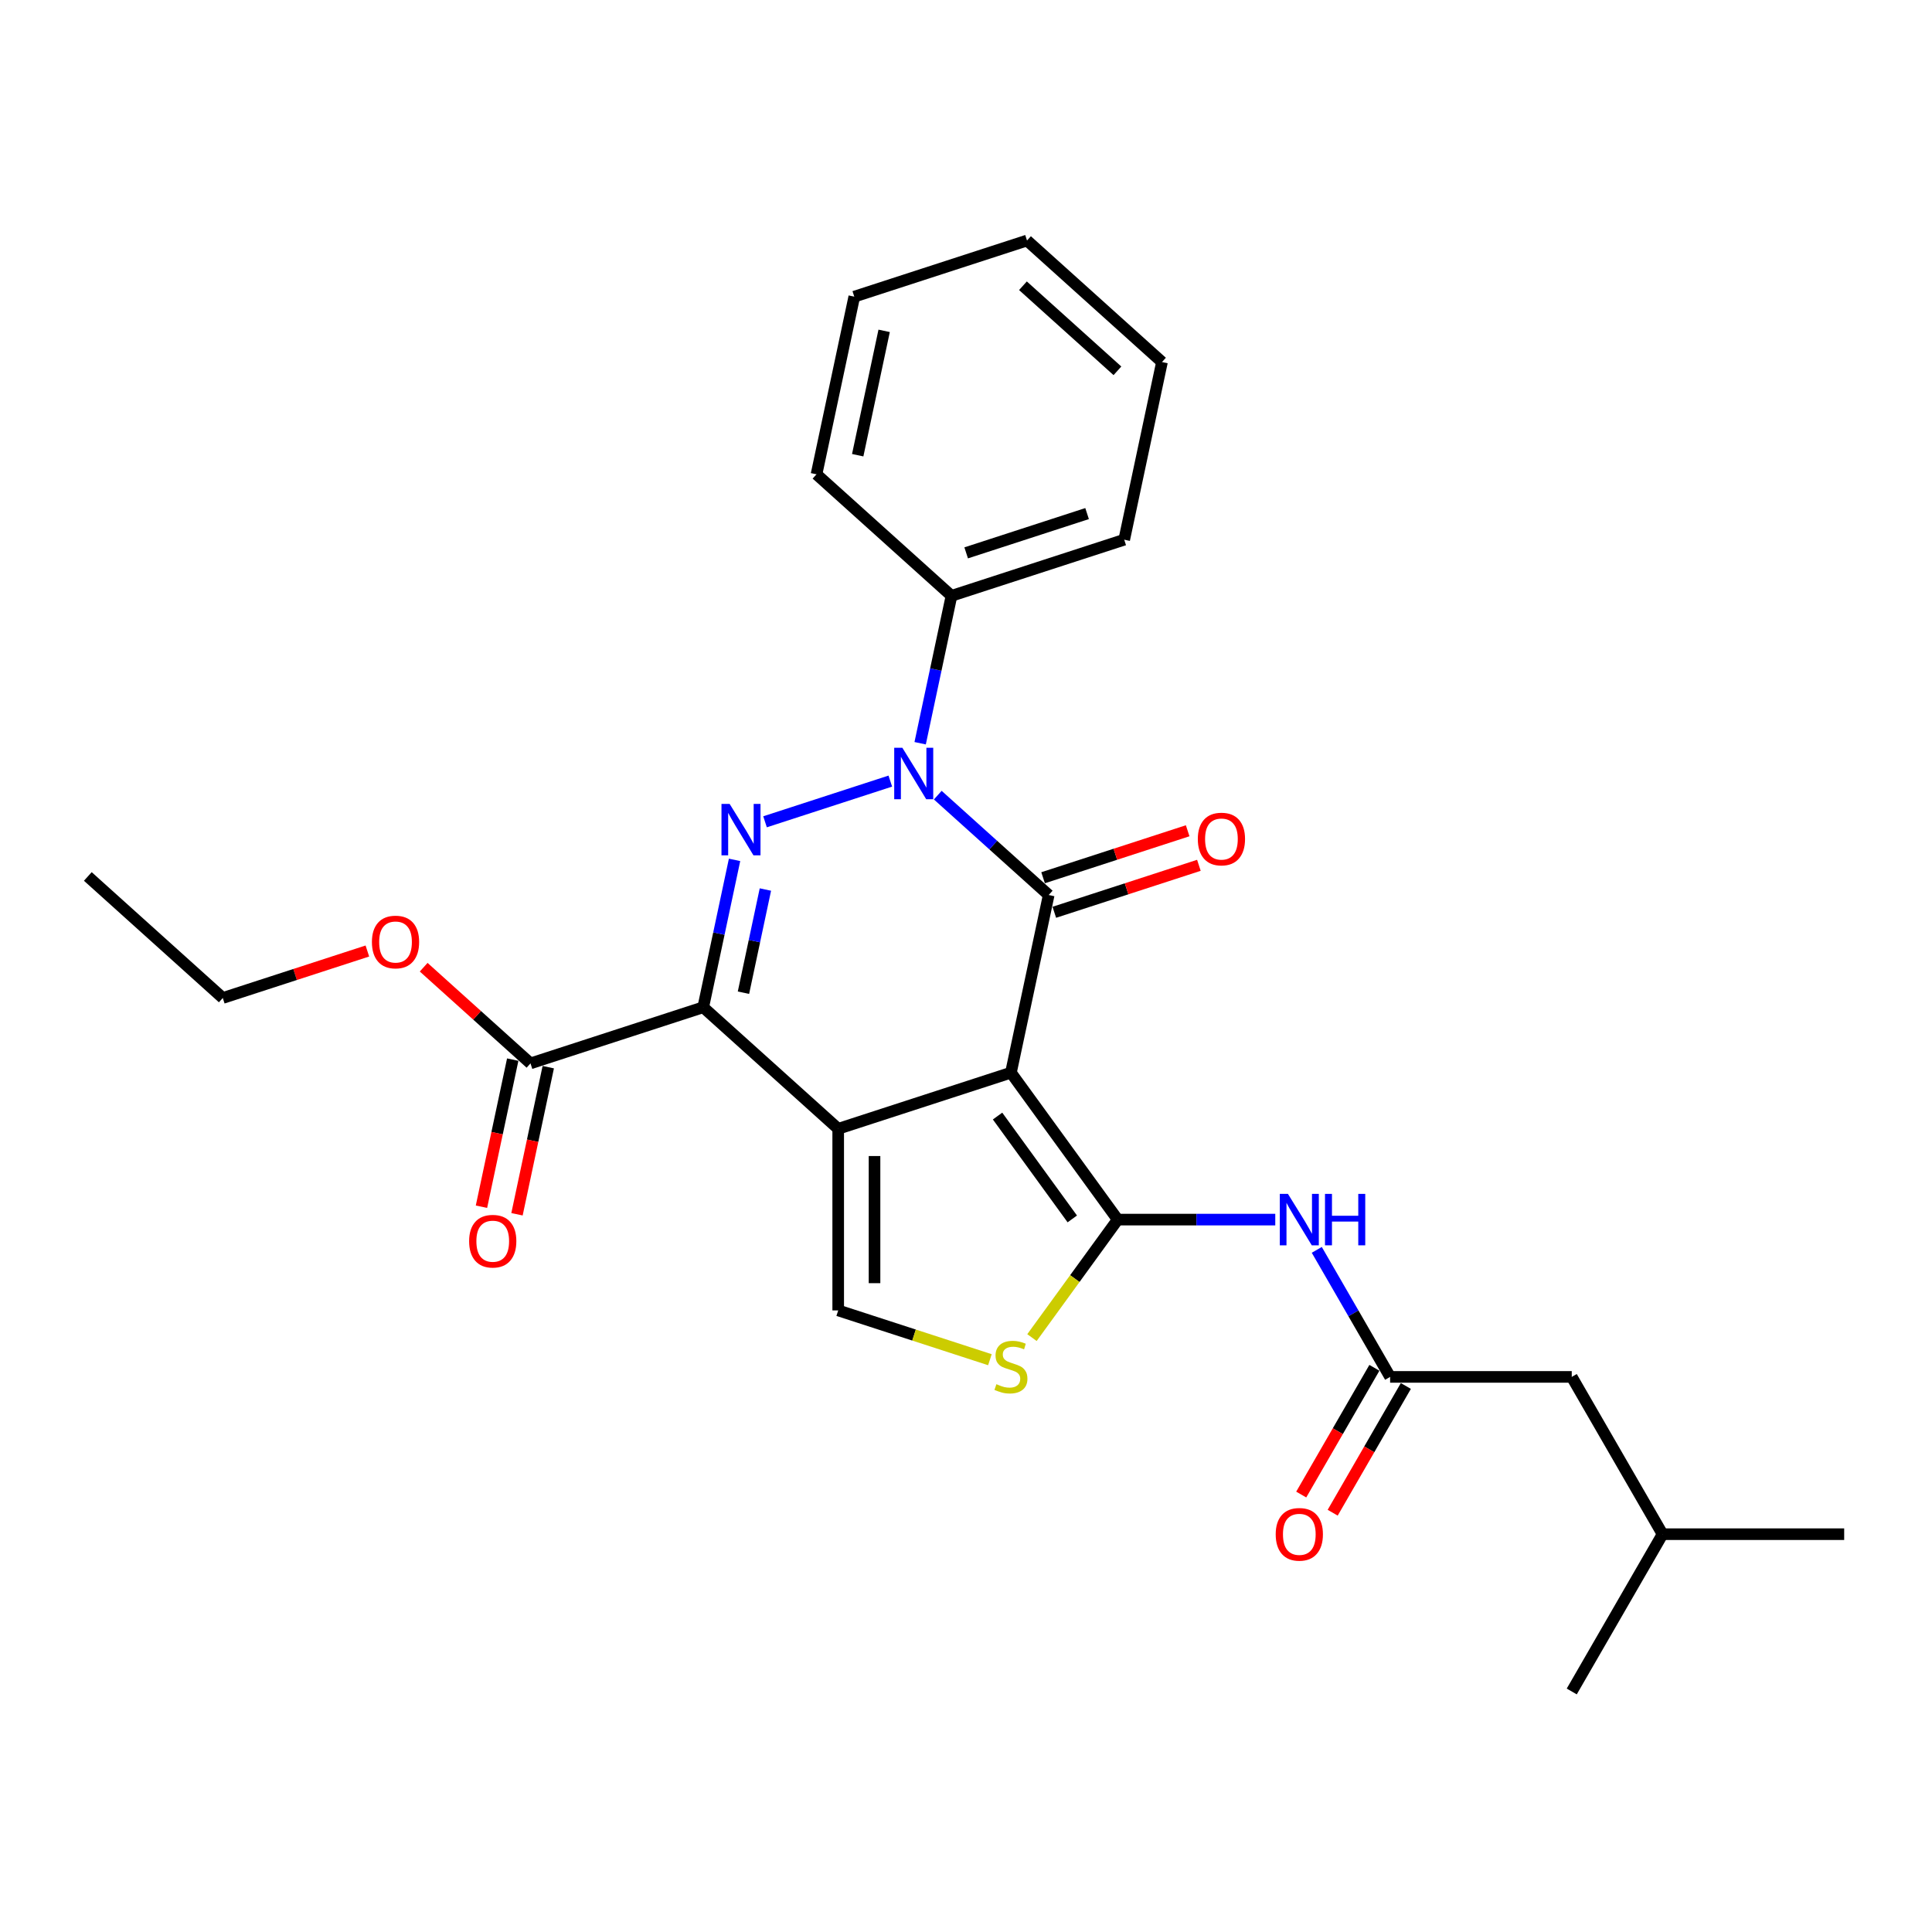 <?xml version='1.0' encoding='iso-8859-1'?>
<svg version='1.1' baseProfile='full'
              xmlns='http://www.w3.org/2000/svg'
                      xmlns:rdkit='http://www.rdkit.org/xml'
                      xmlns:xlink='http://www.w3.org/1999/xlink'
                  xml:space='preserve'
width='1000px' height='1000px' viewBox='0 0 1000 1000'>
<!-- END OF HEADER -->
<rect style='opacity:1.0;fill:#FFFFFF;stroke:none' width='1000' height='1000' x='0' y='0'> </rect>
<path class='bond-0' d='M 523.258,555.212 L 433.852,584.262' style='fill:none;fill-rule:evenodd;stroke:#000000;stroke-width:6px;stroke-linecap:butt;stroke-linejoin:miter;stroke-opacity:1' />
<path class='bond-2' d='M 523.258,555.212 L 542.804,463.259' style='fill:none;fill-rule:evenodd;stroke:#000000;stroke-width:6px;stroke-linecap:butt;stroke-linejoin:miter;stroke-opacity:1' />
<path class='bond-5' d='M 523.258,555.212 L 578.515,631.266' style='fill:none;fill-rule:evenodd;stroke:#000000;stroke-width:6px;stroke-linecap:butt;stroke-linejoin:miter;stroke-opacity:1' />
<path class='bond-5' d='M 516.336,577.671 L 555.016,630.909' style='fill:none;fill-rule:evenodd;stroke:#000000;stroke-width:6px;stroke-linecap:butt;stroke-linejoin:miter;stroke-opacity:1' />
<path class='bond-1' d='M 433.852,584.262 L 363.99,521.359' style='fill:none;fill-rule:evenodd;stroke:#000000;stroke-width:6px;stroke-linecap:butt;stroke-linejoin:miter;stroke-opacity:1' />
<path class='bond-6' d='M 433.852,584.262 L 433.852,678.27' style='fill:none;fill-rule:evenodd;stroke:#000000;stroke-width:6px;stroke-linecap:butt;stroke-linejoin:miter;stroke-opacity:1' />
<path class='bond-6' d='M 452.653,598.363 L 452.653,664.169' style='fill:none;fill-rule:evenodd;stroke:#000000;stroke-width:6px;stroke-linecap:butt;stroke-linejoin:miter;stroke-opacity:1' />
<path class='bond-9' d='M 363.99,521.359 L 274.584,550.409' style='fill:none;fill-rule:evenodd;stroke:#000000;stroke-width:6px;stroke-linecap:butt;stroke-linejoin:miter;stroke-opacity:1' />
<path class='bond-28' d='M 363.99,521.359 L 372.099,483.213' style='fill:none;fill-rule:evenodd;stroke:#000000;stroke-width:6px;stroke-linecap:butt;stroke-linejoin:miter;stroke-opacity:1' />
<path class='bond-28' d='M 372.099,483.213 L 380.207,445.067' style='fill:none;fill-rule:evenodd;stroke:#0000FF;stroke-width:6px;stroke-linecap:butt;stroke-linejoin:miter;stroke-opacity:1' />
<path class='bond-28' d='M 384.814,513.824 L 390.489,487.122' style='fill:none;fill-rule:evenodd;stroke:#000000;stroke-width:6px;stroke-linecap:butt;stroke-linejoin:miter;stroke-opacity:1' />
<path class='bond-28' d='M 390.489,487.122 L 396.165,460.42' style='fill:none;fill-rule:evenodd;stroke:#0000FF;stroke-width:6px;stroke-linecap:butt;stroke-linejoin:miter;stroke-opacity:1' />
<path class='bond-4' d='M 542.804,463.259 L 514.096,437.41' style='fill:none;fill-rule:evenodd;stroke:#000000;stroke-width:6px;stroke-linecap:butt;stroke-linejoin:miter;stroke-opacity:1' />
<path class='bond-4' d='M 514.096,437.41 L 485.389,411.562' style='fill:none;fill-rule:evenodd;stroke:#0000FF;stroke-width:6px;stroke-linecap:butt;stroke-linejoin:miter;stroke-opacity:1' />
<path class='bond-11' d='M 545.709,472.199 L 583.126,460.042' style='fill:none;fill-rule:evenodd;stroke:#000000;stroke-width:6px;stroke-linecap:butt;stroke-linejoin:miter;stroke-opacity:1' />
<path class='bond-11' d='M 583.126,460.042 L 620.544,447.884' style='fill:none;fill-rule:evenodd;stroke:#FF0000;stroke-width:6px;stroke-linecap:butt;stroke-linejoin:miter;stroke-opacity:1' />
<path class='bond-11' d='M 539.899,454.318 L 577.316,442.16' style='fill:none;fill-rule:evenodd;stroke:#000000;stroke-width:6px;stroke-linecap:butt;stroke-linejoin:miter;stroke-opacity:1' />
<path class='bond-11' d='M 577.316,442.16 L 614.734,430.002' style='fill:none;fill-rule:evenodd;stroke:#FF0000;stroke-width:6px;stroke-linecap:butt;stroke-linejoin:miter;stroke-opacity:1' />
<path class='bond-3' d='M 395.982,425.361 L 460.823,404.293' style='fill:none;fill-rule:evenodd;stroke:#0000FF;stroke-width:6px;stroke-linecap:butt;stroke-linejoin:miter;stroke-opacity:1' />
<path class='bond-12' d='M 476.271,384.694 L 484.38,346.548' style='fill:none;fill-rule:evenodd;stroke:#0000FF;stroke-width:6px;stroke-linecap:butt;stroke-linejoin:miter;stroke-opacity:1' />
<path class='bond-12' d='M 484.38,346.548 L 492.488,308.402' style='fill:none;fill-rule:evenodd;stroke:#000000;stroke-width:6px;stroke-linecap:butt;stroke-linejoin:miter;stroke-opacity:1' />
<path class='bond-7' d='M 578.515,631.266 L 556.33,661.801' style='fill:none;fill-rule:evenodd;stroke:#000000;stroke-width:6px;stroke-linecap:butt;stroke-linejoin:miter;stroke-opacity:1' />
<path class='bond-7' d='M 556.33,661.801 L 534.144,692.336' style='fill:none;fill-rule:evenodd;stroke:#CCCC00;stroke-width:6px;stroke-linecap:butt;stroke-linejoin:miter;stroke-opacity:1' />
<path class='bond-8' d='M 578.515,631.266 L 619.295,631.266' style='fill:none;fill-rule:evenodd;stroke:#000000;stroke-width:6px;stroke-linecap:butt;stroke-linejoin:miter;stroke-opacity:1' />
<path class='bond-8' d='M 619.295,631.266 L 660.076,631.266' style='fill:none;fill-rule:evenodd;stroke:#0000FF;stroke-width:6px;stroke-linecap:butt;stroke-linejoin:miter;stroke-opacity:1' />
<path class='bond-27' d='M 433.852,678.27 L 473.112,691.026' style='fill:none;fill-rule:evenodd;stroke:#000000;stroke-width:6px;stroke-linecap:butt;stroke-linejoin:miter;stroke-opacity:1' />
<path class='bond-27' d='M 473.112,691.026 L 512.372,703.783' style='fill:none;fill-rule:evenodd;stroke:#CCCC00;stroke-width:6px;stroke-linecap:butt;stroke-linejoin:miter;stroke-opacity:1' />
<path class='bond-10' d='M 681.565,646.928 L 700.545,679.803' style='fill:none;fill-rule:evenodd;stroke:#0000FF;stroke-width:6px;stroke-linecap:butt;stroke-linejoin:miter;stroke-opacity:1' />
<path class='bond-10' d='M 700.545,679.803 L 719.526,712.679' style='fill:none;fill-rule:evenodd;stroke:#000000;stroke-width:6px;stroke-linecap:butt;stroke-linejoin:miter;stroke-opacity:1' />
<path class='bond-13' d='M 265.388,548.454 L 257.296,586.525' style='fill:none;fill-rule:evenodd;stroke:#000000;stroke-width:6px;stroke-linecap:butt;stroke-linejoin:miter;stroke-opacity:1' />
<path class='bond-13' d='M 257.296,586.525 L 249.204,624.595' style='fill:none;fill-rule:evenodd;stroke:#FF0000;stroke-width:6px;stroke-linecap:butt;stroke-linejoin:miter;stroke-opacity:1' />
<path class='bond-13' d='M 283.779,552.363 L 275.687,590.434' style='fill:none;fill-rule:evenodd;stroke:#000000;stroke-width:6px;stroke-linecap:butt;stroke-linejoin:miter;stroke-opacity:1' />
<path class='bond-13' d='M 275.687,590.434 L 267.595,628.504' style='fill:none;fill-rule:evenodd;stroke:#FF0000;stroke-width:6px;stroke-linecap:butt;stroke-linejoin:miter;stroke-opacity:1' />
<path class='bond-16' d='M 274.584,550.409 L 246.939,525.517' style='fill:none;fill-rule:evenodd;stroke:#000000;stroke-width:6px;stroke-linecap:butt;stroke-linejoin:miter;stroke-opacity:1' />
<path class='bond-16' d='M 246.939,525.517 L 219.294,500.625' style='fill:none;fill-rule:evenodd;stroke:#FF0000;stroke-width:6px;stroke-linecap:butt;stroke-linejoin:miter;stroke-opacity:1' />
<path class='bond-14' d='M 711.385,707.978 L 692.448,740.779' style='fill:none;fill-rule:evenodd;stroke:#000000;stroke-width:6px;stroke-linecap:butt;stroke-linejoin:miter;stroke-opacity:1' />
<path class='bond-14' d='M 692.448,740.779 L 673.51,773.579' style='fill:none;fill-rule:evenodd;stroke:#FF0000;stroke-width:6px;stroke-linecap:butt;stroke-linejoin:miter;stroke-opacity:1' />
<path class='bond-14' d='M 727.668,717.379 L 708.73,750.18' style='fill:none;fill-rule:evenodd;stroke:#000000;stroke-width:6px;stroke-linecap:butt;stroke-linejoin:miter;stroke-opacity:1' />
<path class='bond-14' d='M 708.73,750.18 L 689.793,782.98' style='fill:none;fill-rule:evenodd;stroke:#FF0000;stroke-width:6px;stroke-linecap:butt;stroke-linejoin:miter;stroke-opacity:1' />
<path class='bond-15' d='M 719.526,712.679 L 813.534,712.679' style='fill:none;fill-rule:evenodd;stroke:#000000;stroke-width:6px;stroke-linecap:butt;stroke-linejoin:miter;stroke-opacity:1' />
<path class='bond-18' d='M 492.488,308.402 L 581.894,279.352' style='fill:none;fill-rule:evenodd;stroke:#000000;stroke-width:6px;stroke-linecap:butt;stroke-linejoin:miter;stroke-opacity:1' />
<path class='bond-18' d='M 500.089,286.163 L 562.673,265.828' style='fill:none;fill-rule:evenodd;stroke:#000000;stroke-width:6px;stroke-linecap:butt;stroke-linejoin:miter;stroke-opacity:1' />
<path class='bond-19' d='M 492.488,308.402 L 422.626,245.498' style='fill:none;fill-rule:evenodd;stroke:#000000;stroke-width:6px;stroke-linecap:butt;stroke-linejoin:miter;stroke-opacity:1' />
<path class='bond-17' d='M 813.534,712.679 L 860.538,794.092' style='fill:none;fill-rule:evenodd;stroke:#000000;stroke-width:6px;stroke-linecap:butt;stroke-linejoin:miter;stroke-opacity:1' />
<path class='bond-20' d='M 190.151,492.24 L 152.734,504.397' style='fill:none;fill-rule:evenodd;stroke:#FF0000;stroke-width:6px;stroke-linecap:butt;stroke-linejoin:miter;stroke-opacity:1' />
<path class='bond-20' d='M 152.734,504.397 L 115.316,516.555' style='fill:none;fill-rule:evenodd;stroke:#000000;stroke-width:6px;stroke-linecap:butt;stroke-linejoin:miter;stroke-opacity:1' />
<path class='bond-21' d='M 860.538,794.092 L 954.545,794.092' style='fill:none;fill-rule:evenodd;stroke:#000000;stroke-width:6px;stroke-linecap:butt;stroke-linejoin:miter;stroke-opacity:1' />
<path class='bond-22' d='M 860.538,794.092 L 813.534,875.505' style='fill:none;fill-rule:evenodd;stroke:#000000;stroke-width:6px;stroke-linecap:butt;stroke-linejoin:miter;stroke-opacity:1' />
<path class='bond-24' d='M 581.894,279.352 L 601.44,187.398' style='fill:none;fill-rule:evenodd;stroke:#000000;stroke-width:6px;stroke-linecap:butt;stroke-linejoin:miter;stroke-opacity:1' />
<path class='bond-25' d='M 422.626,245.498 L 442.172,153.545' style='fill:none;fill-rule:evenodd;stroke:#000000;stroke-width:6px;stroke-linecap:butt;stroke-linejoin:miter;stroke-opacity:1' />
<path class='bond-25' d='M 443.949,235.614 L 457.631,171.247' style='fill:none;fill-rule:evenodd;stroke:#000000;stroke-width:6px;stroke-linecap:butt;stroke-linejoin:miter;stroke-opacity:1' />
<path class='bond-23' d='M 115.316,516.555 L 45.455,453.652' style='fill:none;fill-rule:evenodd;stroke:#000000;stroke-width:6px;stroke-linecap:butt;stroke-linejoin:miter;stroke-opacity:1' />
<path class='bond-29' d='M 601.44,187.398 L 531.578,124.495' style='fill:none;fill-rule:evenodd;stroke:#000000;stroke-width:6px;stroke-linecap:butt;stroke-linejoin:miter;stroke-opacity:1' />
<path class='bond-29' d='M 578.38,191.935 L 529.477,147.903' style='fill:none;fill-rule:evenodd;stroke:#000000;stroke-width:6px;stroke-linecap:butt;stroke-linejoin:miter;stroke-opacity:1' />
<path class='bond-26' d='M 442.172,153.545 L 531.578,124.495' style='fill:none;fill-rule:evenodd;stroke:#000000;stroke-width:6px;stroke-linecap:butt;stroke-linejoin:miter;stroke-opacity:1' />
<path  class='atom-4' d='M 377.651 416.094
L 386.375 430.195
Q 387.24 431.586, 388.631 434.106
Q 390.022 436.625, 390.097 436.775
L 390.097 416.094
L 393.632 416.094
L 393.632 442.717
L 389.985 442.717
L 380.621 427.299
Q 379.531 425.494, 378.365 423.426
Q 377.237 421.358, 376.899 420.719
L 376.899 442.717
L 373.439 442.717
L 373.439 416.094
L 377.651 416.094
' fill='#0000FF'/>
<path  class='atom-5' d='M 467.057 387.044
L 475.781 401.145
Q 476.646 402.536, 478.038 405.056
Q 479.429 407.575, 479.504 407.725
L 479.504 387.044
L 483.039 387.044
L 483.039 413.667
L 479.391 413.667
L 470.028 398.249
Q 468.938 396.444, 467.772 394.376
Q 466.644 392.308, 466.305 391.669
L 466.305 413.667
L 462.846 413.667
L 462.846 387.044
L 467.057 387.044
' fill='#0000FF'/>
<path  class='atom-8' d='M 515.738 716.457
Q 516.039 716.57, 517.279 717.096
Q 518.52 717.623, 519.874 717.961
Q 521.265 718.262, 522.619 718.262
Q 525.139 718.262, 526.605 717.059
Q 528.072 715.818, 528.072 713.675
Q 528.072 712.208, 527.32 711.306
Q 526.605 710.403, 525.477 709.914
Q 524.349 709.425, 522.469 708.861
Q 520.1 708.147, 518.671 707.47
Q 517.279 706.793, 516.264 705.364
Q 515.287 703.935, 515.287 701.529
Q 515.287 698.182, 517.543 696.114
Q 519.837 694.046, 524.349 694.046
Q 527.432 694.046, 530.929 695.512
L 530.065 698.408
Q 526.868 697.092, 524.462 697.092
Q 521.867 697.092, 520.438 698.182
Q 519.009 699.235, 519.047 701.078
Q 519.047 702.506, 519.761 703.371
Q 520.513 704.236, 521.566 704.725
Q 522.657 705.214, 524.462 705.778
Q 526.868 706.53, 528.297 707.282
Q 529.726 708.034, 530.741 709.576
Q 531.794 711.08, 531.794 713.675
Q 531.794 717.36, 529.312 719.353
Q 526.868 721.308, 522.77 721.308
Q 520.401 721.308, 518.596 720.782
Q 516.828 720.293, 514.722 719.428
L 515.738 716.457
' fill='#CCCC00'/>
<path  class='atom-9' d='M 666.638 617.954
L 675.361 632.055
Q 676.226 633.447, 677.618 635.966
Q 679.009 638.486, 679.084 638.636
L 679.084 617.954
L 682.619 617.954
L 682.619 644.577
L 678.971 644.577
L 669.608 629.16
Q 668.518 627.355, 667.352 625.287
Q 666.224 623.219, 665.885 622.58
L 665.885 644.577
L 662.426 644.577
L 662.426 617.954
L 666.638 617.954
' fill='#0000FF'/>
<path  class='atom-9' d='M 685.815 617.954
L 689.425 617.954
L 689.425 629.273
L 703.037 629.273
L 703.037 617.954
L 706.647 617.954
L 706.647 644.577
L 703.037 644.577
L 703.037 632.281
L 689.425 632.281
L 689.425 644.577
L 685.815 644.577
L 685.815 617.954
' fill='#0000FF'/>
<path  class='atom-12' d='M 619.989 434.284
Q 619.989 427.891, 623.148 424.319
Q 626.307 420.747, 632.21 420.747
Q 638.114 420.747, 641.273 424.319
Q 644.431 427.891, 644.431 434.284
Q 644.431 440.752, 641.235 444.437
Q 638.039 448.084, 632.21 448.084
Q 626.344 448.084, 623.148 444.437
Q 619.989 440.789, 619.989 434.284
M 632.21 445.076
Q 636.271 445.076, 638.452 442.369
Q 640.671 439.623, 640.671 434.284
Q 640.671 429.057, 638.452 426.425
Q 636.271 423.755, 632.21 423.755
Q 628.149 423.755, 625.931 426.387
Q 623.75 429.019, 623.75 434.284
Q 623.75 439.661, 625.931 442.369
Q 628.149 445.076, 632.21 445.076
' fill='#FF0000'/>
<path  class='atom-14' d='M 242.818 642.437
Q 242.818 636.045, 245.976 632.472
Q 249.135 628.9, 255.039 628.9
Q 260.942 628.9, 264.101 632.472
Q 267.26 636.045, 267.26 642.437
Q 267.26 648.905, 264.063 652.59
Q 260.867 656.237, 255.039 656.237
Q 249.172 656.237, 245.976 652.59
Q 242.818 648.942, 242.818 642.437
M 255.039 653.229
Q 259.1 653.229, 261.281 650.522
Q 263.499 647.777, 263.499 642.437
Q 263.499 637.21, 261.281 634.578
Q 259.1 631.908, 255.039 631.908
Q 250.977 631.908, 248.759 634.54
Q 246.578 637.173, 246.578 642.437
Q 246.578 647.814, 248.759 650.522
Q 250.977 653.229, 255.039 653.229
' fill='#FF0000'/>
<path  class='atom-15' d='M 660.301 794.167
Q 660.301 787.775, 663.46 784.202
Q 666.619 780.63, 672.522 780.63
Q 678.426 780.63, 681.585 784.202
Q 684.743 787.775, 684.743 794.167
Q 684.743 800.635, 681.547 804.32
Q 678.351 807.967, 672.522 807.967
Q 666.656 807.967, 663.46 804.32
Q 660.301 800.672, 660.301 794.167
M 672.522 804.959
Q 676.584 804.959, 678.765 802.252
Q 680.983 799.507, 680.983 794.167
Q 680.983 788.94, 678.765 786.308
Q 676.584 783.638, 672.522 783.638
Q 668.461 783.638, 666.243 786.27
Q 664.062 788.903, 664.062 794.167
Q 664.062 799.544, 666.243 802.252
Q 668.461 804.959, 672.522 804.959
' fill='#FF0000'/>
<path  class='atom-17' d='M 192.501 487.58
Q 192.501 481.188, 195.66 477.616
Q 198.819 474.043, 204.722 474.043
Q 210.626 474.043, 213.785 477.616
Q 216.943 481.188, 216.943 487.58
Q 216.943 494.048, 213.747 497.733
Q 210.551 501.381, 204.722 501.381
Q 198.856 501.381, 195.66 497.733
Q 192.501 494.086, 192.501 487.58
M 204.722 498.372
Q 208.784 498.372, 210.965 495.665
Q 213.183 492.92, 213.183 487.58
Q 213.183 482.354, 210.965 479.721
Q 208.784 477.051, 204.722 477.051
Q 200.661 477.051, 198.443 479.684
Q 196.262 482.316, 196.262 487.58
Q 196.262 492.958, 198.443 495.665
Q 200.661 498.372, 204.722 498.372
' fill='#FF0000'/>
</svg>
